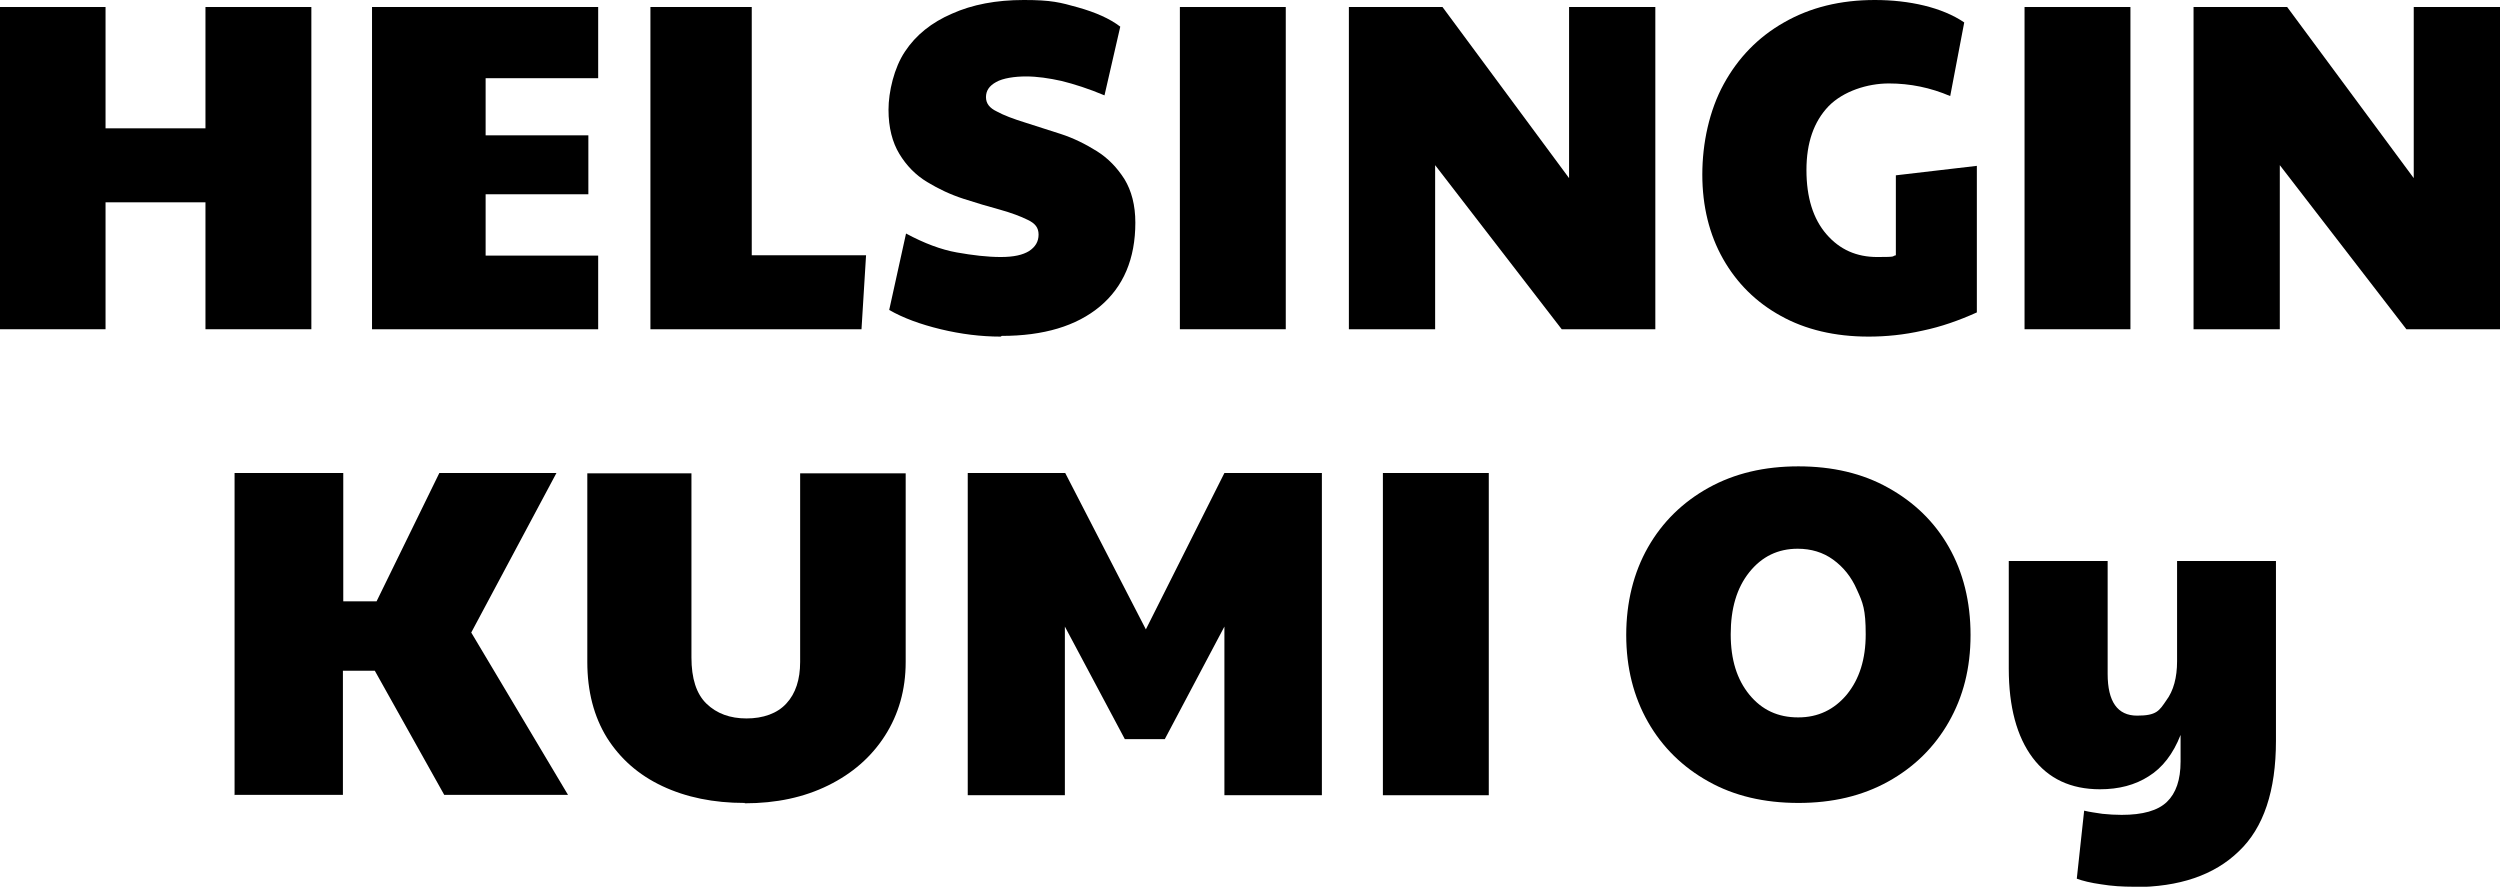 <?xml version="1.0" encoding="UTF-8"?>
<svg id="Layer_2" xmlns="http://www.w3.org/2000/svg" version="1.1" viewBox="0 0 713 252.9">
  <!-- Generator: Adobe Illustrator 29.3.0, SVG Export Plug-In . SVG Version: 2.1.0 Build 146)  -->
  <g id="Lager_1">
    <path d="M0,93.9V2h30.1v34.6h28.5V2h30.2v91.9h-30.2v-36.2h-28.5v36.2H0Z"/>
    <path d="M106.1,93.9V2h64.5v20.3h-32.1v16.3h29.3v16.8h-29.3v17.5h32.1v21s-64.5,0-64.5,0Z"/>
    <path d="M185.5,93.9V2h28.9v70.8h32.6l-1.3,21.1h-60.2Z"/>
    <path d="M285.4,96c-5.6,0-11.3-.7-17.1-2.1-5.8-1.4-10.7-3.2-14.7-5.5l4.8-21.8c5.2,2.8,10,4.6,14.5,5.4s8.7,1.3,12.5,1.3,6.3-.6,8.1-1.7c1.8-1.2,2.7-2.7,2.7-4.7s-1-3.2-3.1-4.2c-2-1-4.7-2-7.9-2.9-3.3-.9-6.7-1.9-10.4-3.1-3.7-1.2-7.1-2.8-10.4-4.8s-5.9-4.7-7.9-8-3.1-7.5-3.1-12.6,1.6-12,4.7-16.6c3.1-4.7,7.6-8.3,13.4-10.8,5.8-2.6,12.6-3.9,20.5-3.9s10.4.7,15.4,2.1c5,1.4,9.1,3.2,12.1,5.5l-4.5,19.6c-4.5-1.9-8.6-3.2-12.2-4.1-3.6-.8-7-1.3-10.2-1.3s-6.6.5-8.5,1.6c-2,1.1-2.9,2.5-2.9,4.3s1,3.1,3.1,4.1c2,1.1,4.7,2.1,7.9,3.1,3.2,1,6.6,2.1,10.3,3.3,3.7,1.2,7.1,2.9,10.3,4.9,3.2,2,5.8,4.7,7.9,8,2,3.3,3.1,7.4,3.1,12.4,0,10.3-3.4,18.3-10.1,23.9s-16.1,8.4-28,8.4h0l-.3.2Z"/>
    <path d="M336.5,93.9V2h30.2v91.9h-30.2Z"/>
    <path d="M384.7,93.9V2h26.7l36.1,48.8V2h24.6v91.9h-26.7l-36.1-46.8v46.8h-24.6Z"/>
    <path d="M532.9,96c-9.6,0-18-2-25-5.9-7.1-3.9-12.6-9.4-16.5-16.3-3.9-6.9-5.9-15-5.9-24s2-18.3,6.1-25.8,9.8-13.4,17.2-17.6c7.5-4.3,16.1-6.4,25.9-6.4s19.2,2.1,25.5,6.4l-4,21c-5.6-2.4-11.4-3.6-17.5-3.6s-13,2.2-17.2,6.5c-4.2,4.4-6.3,10.4-6.3,18.2s1.9,13.9,5.7,18.3,8.6,6.5,14.5,6.5,3.9-.2,5.3-.5v-22.8l23.1-2.7v41.8c-5.1,2.3-10.2,4.1-15.5,5.2-5.3,1.2-10.4,1.7-15.4,1.7h0Z"/>
    <path d="M577.4,93.9V2h30.2v91.9h-30.2Z"/>
    <path d="M625.6,93.9V2h26.7l36.1,48.8V2h24.6v91.9h-26.7l-36.1-46.8v46.8h-24.6Z"/>
    <path d="M66.9,226.8v-91.9h31v36.6h9.5l17.9-36.6h33.4l-24.3,45.5,27.6,46.3h-35.3l-19.8-35.4h-9.1v35.4h-31,0Z"/>
    <path d="M212.4,229c-8.9,0-16.7-1.6-23.5-4.8s-12-7.8-15.8-13.8c-3.7-6-5.6-13.2-5.6-21.6v-53.8h29.7v52.5c0,6,1.4,10.4,4.3,13.2,2.9,2.8,6.7,4.2,11.4,4.2s8.8-1.4,11.4-4.3c2.6-2.8,3.9-6.8,3.9-11.8v-53.8h30.1v53.8c0,7.9-2,14.9-5.9,21s-9.3,10.8-16.2,14.2-14.8,5.1-23.8,5.1h0Z"/>
    <path d="M276,226.8v-91.9h27.8l23,44.6,22.4-44.6h27.8v91.9h-27.8v-48.1l-17,32.1h-11.4l-17.1-32.1v48.1h-27.8.1Z"/>
    <path d="M394.4,226.8v-91.9h30.2v91.9h-30.2Z"/>
    <path d="M512.9,229c-9.7,0-18.3-2-25.6-6.1-7.4-4.1-13.2-9.8-17.3-17-4.1-7.2-6.2-15.5-6.2-24.8s2.1-17.8,6.2-25,9.9-12.9,17.3-17,15.9-6.1,25.6-6.1,18.3,2,25.6,6.1c7.4,4.1,13.2,9.7,17.3,16.9s6.2,15.6,6.2,25.1-2.1,17.6-6.2,24.8-9.9,12.9-17.3,17c-7.4,4.1-15.9,6.1-25.6,6.1ZM512.9,204.6c5.6,0,10.2-2.2,13.8-6.5,3.6-4.4,5.4-10.1,5.4-17.2s-.8-9-2.5-12.7c-1.6-3.7-3.9-6.5-6.8-8.6-2.9-2.1-6.3-3.1-10.1-3.1-5.6,0-10.2,2.2-13.8,6.7-3.6,4.5-5.3,10.4-5.3,17.7s1.8,12.9,5.3,17.2c3.6,4.4,8.2,6.5,13.9,6.5h0Z"/>
    <path d="M608.7,252.9c-3.4,0-6.5-.2-9.5-.7-2.9-.4-5.3-1-6.9-1.6l2.1-19.4c1.6.4,3.3.6,5.2.9,1.9.2,3.7.3,5.5.3,6,0,10.3-1.2,12.9-3.7,2.6-2.5,3.9-6.3,3.9-11.5v-7.6c-2.1,5.4-5.2,9.4-9.1,11.8-3.9,2.5-8.5,3.7-13.9,3.7-8.3,0-14.7-3-19.2-9s-6.8-14.5-6.8-25.4v-30.7h28.2v32.2c0,7.9,2.8,11.9,8.4,11.9s6.3-1.4,8.3-4.3c2.1-2.8,3.1-6.6,3.1-11.2v-28.6h28.2v51.3c0,14.2-3.5,24.8-10.6,31.5-7,6.8-17,10.2-29.9,10.2h0Z"/>
  </g>
</svg>